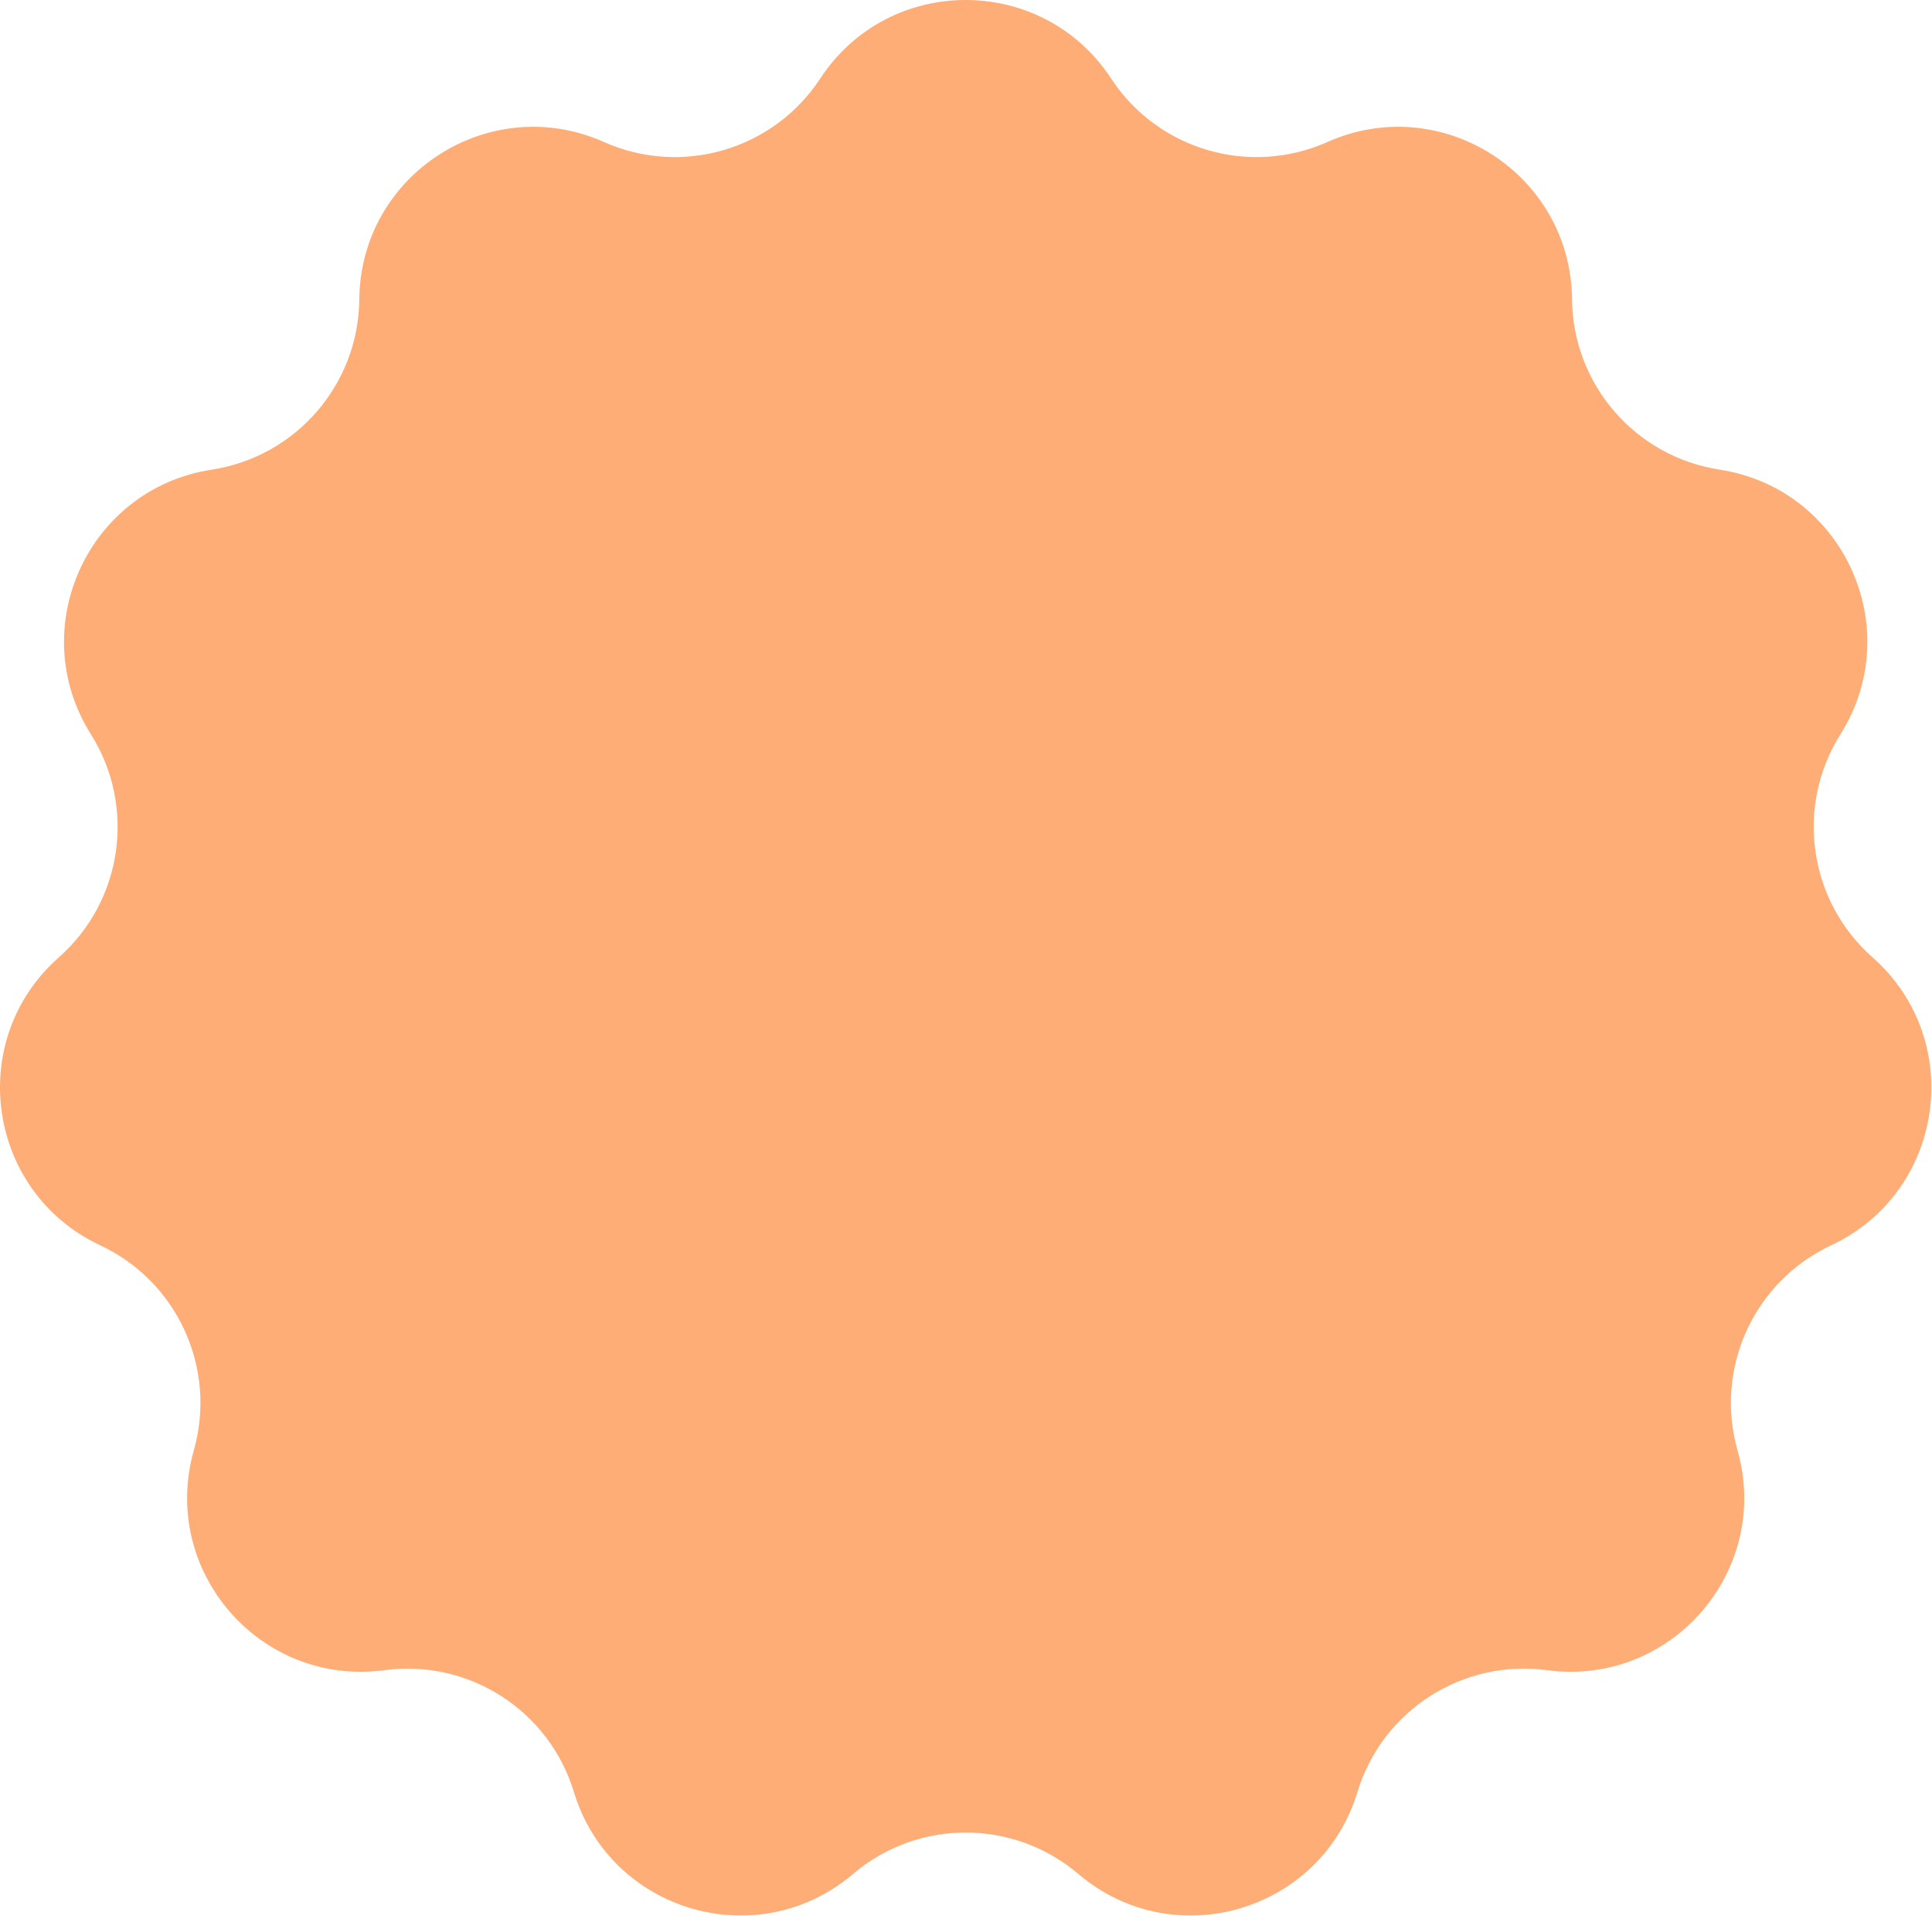 <?xml version="1.0" encoding="UTF-8"?> <svg xmlns="http://www.w3.org/2000/svg" width="480" height="476" viewBox="0 0 480 476" fill="none"><path d="M203.783 19.51C220.851 -6.504 258.987 -6.504 276.055 19.51V19.51C287.675 37.221 310.42 43.9 329.772 35.283V35.283C358.194 22.626 390.276 43.244 390.57 74.356V74.356C390.771 95.538 406.294 113.453 427.232 116.666V116.666C457.985 121.385 473.827 156.074 457.255 182.406V182.406C445.971 200.334 449.345 223.798 465.222 237.821V237.821C488.542 258.417 483.115 296.165 454.937 309.357V309.357C435.752 318.339 425.905 339.901 431.68 360.282V360.282C440.163 390.217 415.189 419.038 384.352 414.901V414.901C363.357 412.085 343.415 424.901 337.255 445.169V445.169C328.208 474.937 291.617 485.681 267.911 465.53V465.53C251.771 451.81 228.066 451.81 211.927 465.53V465.53C188.221 485.681 151.63 474.937 142.583 445.169V445.169C136.423 424.901 116.481 412.085 95.486 414.901V414.901C64.649 419.038 39.675 390.217 48.158 360.282V360.282C53.933 339.901 44.086 318.339 24.901 309.357V309.357C-3.277 296.165 -8.704 258.417 14.616 237.821V237.821C30.493 223.798 33.867 200.334 22.583 182.406V182.406C6.011 156.074 21.853 121.385 52.606 116.666V116.666C73.544 113.453 89.067 95.538 89.268 74.356V74.356C89.562 43.244 121.644 22.626 150.066 35.283V35.283C169.418 43.9 192.163 37.221 203.783 19.51V19.51Z" fill="#FFAD76"></path></svg> 